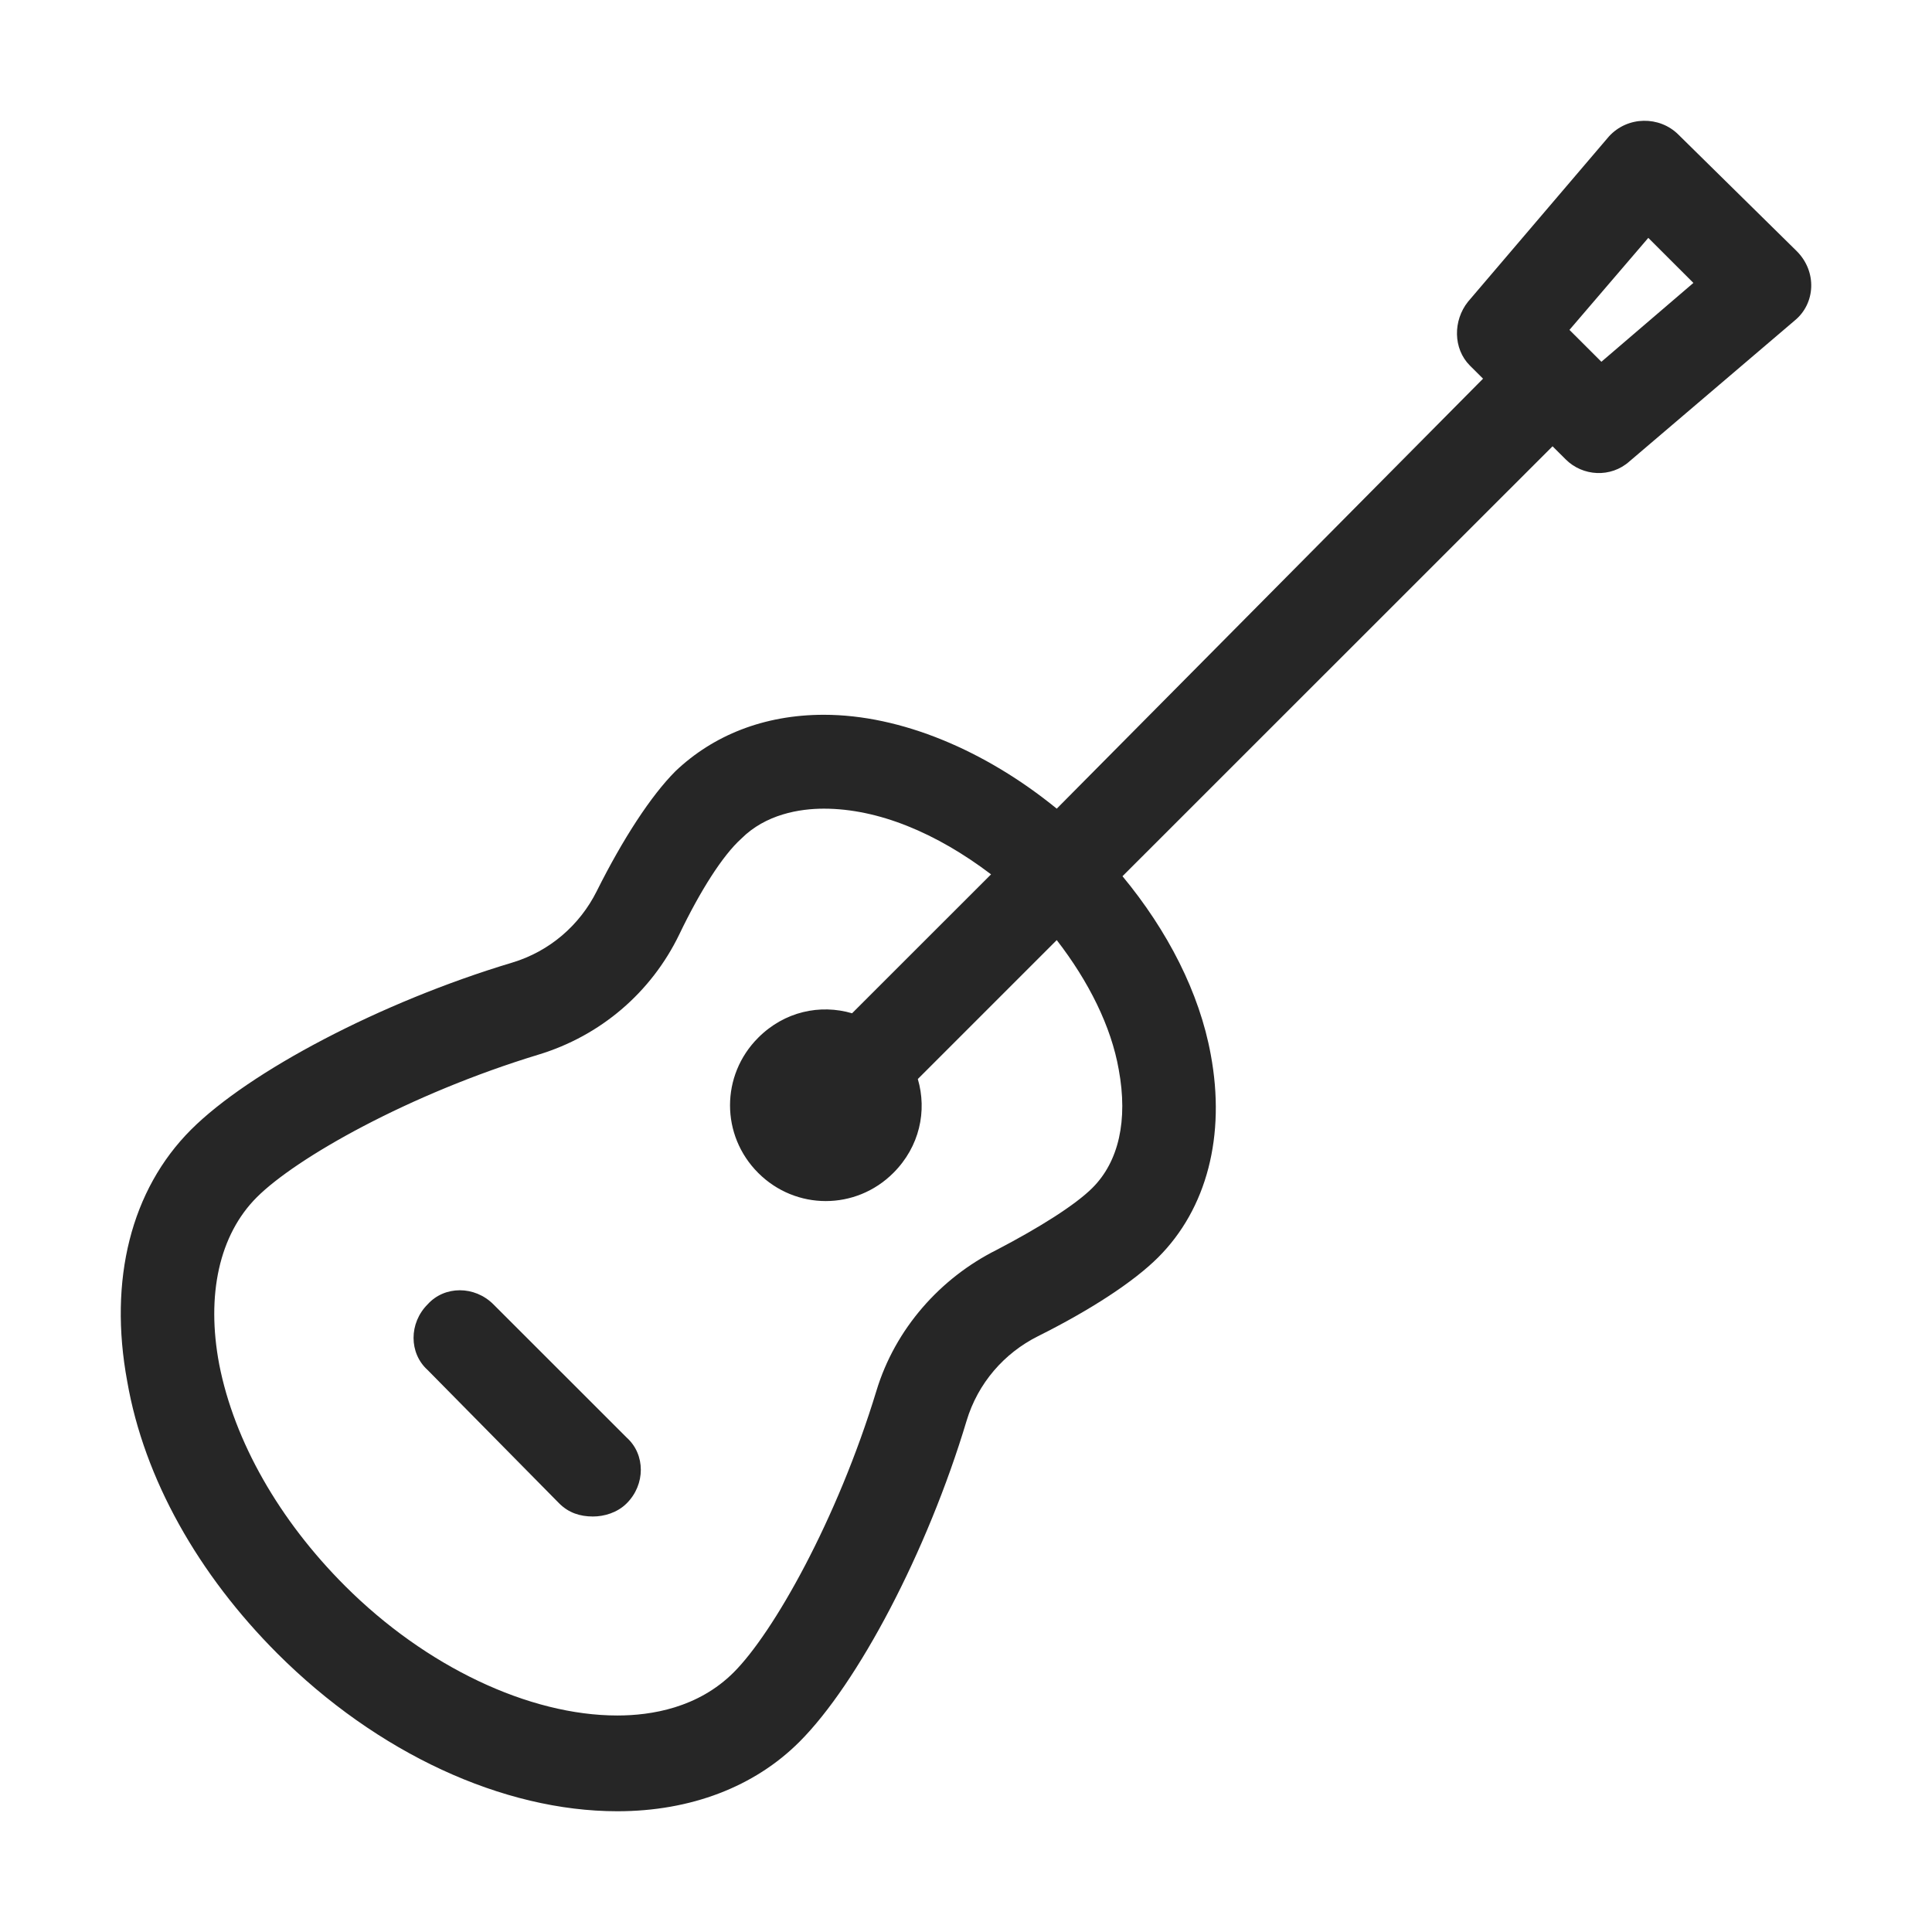 <?xml version="1.0" encoding="UTF-8"?>
<svg width="32px" height="32px" viewBox="0 0 32 32" version="1.1" xmlns="http://www.w3.org/2000/svg" xmlns:xlink="http://www.w3.org/1999/xlink">
    <title>4</title>
    <g id="4" stroke="none" stroke-width="1" fill="none" fill-rule="evenodd" fill-opacity="0.85">
        <g id="iconfinder_musical-instrument-go-11_495321" transform="translate(2, 2)" fill="#000000" fill-rule="nonzero">
            <path d="M2.595,25.388 C4.244,27.036 6.328,28 8.225,28 C8.225,28 8.225,28 8.225,28 C9.438,28 10.496,27.596 11.242,26.849 C12.206,25.885 13.357,23.708 14.01,21.532 C14.197,20.91 14.632,20.412 15.192,20.132 C16.063,19.697 16.779,19.23 17.183,18.826 C17.992,18.018 18.303,16.805 18.054,15.468 C17.867,14.441 17.339,13.415 16.592,12.513 L23.715,5.392 L23.933,5.609 C24.213,5.889 24.679,5.92 24.99,5.641 L27.727,3.308 C28.069,3.028 28.101,2.5 27.758,2.158 L25.799,0.229 C25.488,-0.081 24.959,-0.081 24.648,0.261 L22.315,2.997 C22.066,3.308 22.066,3.775 22.346,4.055 L22.564,4.272 L15.503,11.394 C14.321,10.43 12.922,9.839 11.646,9.839 C10.651,9.839 9.811,10.181 9.189,10.772 C8.785,11.176 8.318,11.891 7.883,12.762 C7.603,13.322 7.105,13.757 6.483,13.944 C4.306,14.597 2.129,15.747 1.164,16.711 C0.169,17.707 -0.204,19.199 0.107,20.879 C0.387,22.496 1.289,24.082 2.595,25.388 C4.244,27.036 1.289,24.082 2.595,25.388 C4.244,27.036 1.289,24.082 2.595,25.388 C4.244,27.036 1.289,24.082 2.595,25.388 Z M25.301,1.94 L26.048,2.686 L24.524,3.992 L23.995,3.464 L25.301,1.94 Z M2.253,17.831 C2.906,17.178 4.772,16.121 6.919,15.468 C7.945,15.157 8.785,14.441 9.251,13.477 C9.594,12.762 9.967,12.171 10.278,11.891 C10.682,11.487 11.242,11.394 11.646,11.394 C12.548,11.394 13.513,11.798 14.415,12.482 L12.113,14.783 C11.584,14.628 10.993,14.752 10.558,15.188 C9.936,15.81 9.936,16.805 10.558,17.427 C11.18,18.049 12.175,18.049 12.797,17.427 C13.233,16.991 13.357,16.4 13.202,15.872 L15.503,13.571 C16.032,14.255 16.405,15.001 16.53,15.716 C16.685,16.556 16.53,17.24 16.094,17.675 C15.814,17.955 15.223,18.329 14.508,18.702 C13.575,19.168 12.828,20.008 12.517,21.034 C11.864,23.18 10.807,25.046 10.153,25.699 C9.562,26.29 8.785,26.414 8.225,26.414 C8.225,26.414 8.225,26.414 8.225,26.414 C6.763,26.414 5.052,25.605 3.715,24.268 C2.626,23.18 1.88,21.874 1.631,20.599 C1.413,19.448 1.631,18.453 2.253,17.831 Z" id="Shape"></path>
            <path d="M7.261,22.9 C7.416,23.055 7.603,23.118 7.821,23.118 C8.007,23.118 8.225,23.055 8.38,22.9 C8.692,22.589 8.692,22.091 8.38,21.811 L6.172,19.604 C5.861,19.293 5.363,19.293 5.083,19.604 C4.772,19.915 4.772,20.412 5.083,20.692 L7.261,22.9 Z" id="Path"></path>
        </g>
    </g>
</svg>